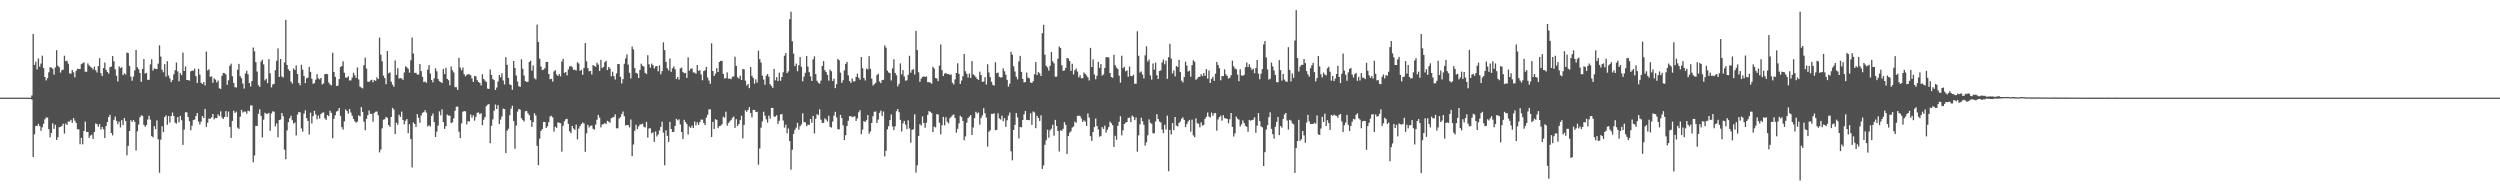 <svg xmlns="http://www.w3.org/2000/svg" width="1920" height="150"><path fill="#4f4f4f" d="M0 75h1v1H0zM1 75h1v1H1zM2 75h1v1H2zM3 75h1v1H3zM4 75h1v1H4zM5 75h1v1H5zM6 75h1v1H6zM7 75h1v1H7zM8 75h1v1H8zM9 75h1v1H9zM10 75h1v1H10zM11 75h1v1H11zM12 75h1v1H12zM13 75h1v1H13zM14 75h1v1H14zM15 75h1v1H15zM16 75h1v1H16zM17 75h1v1H17zM18 75h1v1H18zM19 75h1v1H19zM20 75h1v1H20zM21 75h1v1H21zM22 75h1v1H22zM23 75h1v1H23zM24 73.331h1v3.108H24zM25 26.047h1v94.518H25zM26 49.871h1v53.312H26zM27 47.397h1v49.29H27zM28 53.297h1v43.447H28zM29 44.879h1v50.256H29zM30 51.164h1v45.688H30zM31 48.8h1v51.65H31zM32 42.737h1v54.962H32zM33 52.254h1v42.834H33zM34 59.138h1v32.52H34zM35 61.741h1v28.425H35zM36 60.054h1v30.293H36zM37 55.495h1v43.706H37zM38 51.535h1v53.935H38zM39 51.986h1v50.183H39zM40 52.792h1v41.913H40zM41 57.326h1v41.664H41zM42 51.764h1v44.104H42zM43 38.564h1v68.942H43zM44 50.471h1v54.951H44zM45 51.585h1v46.157H45zM46 55.689h1v41.71H46zM47 53.844h1v42.856H47zM48 53.503h1v41.524H48zM49 42.796h1v59.739H49zM50 47.021h1v47.867H50zM51 46.651h1v49.274H51zM52 48.921h1v44.392H52zM53 56.38h1v36.981H53zM54 56.584h1v35.425H54zM55 53.776h1v40.524H55zM56 55.538h1v35.141H56zM57 59.379h1v33.317H57zM58 54.44h1v39.995H58zM59 52.741h1v46.468H59zM60 53.043h1v46.336H60zM61 52.998h1v57.798H61zM62 49.239h1v56.656H62zM63 48.608h1v62.236H63zM64 47.882h1v52.701H64zM65 55.042h1v38.352H65zM66 55.124h1v46.153H66zM67 48.711h1v52.648H67zM68 50.249h1v55.619H68zM69 51.199h1v52.93H69zM70 52.103h1v51.346H70zM71 53.391h1v53.294H71zM72 51.153h1v50.227H72zM73 53.899h1v40.916H73zM74 55.655h1v39.718H74zM75 50.773h1v46.562H75zM76 44.712h1v50.556H76zM77 56.2h1v43.287H77zM78 58.424h1v39.08H78zM79 52.263h1v47.084H79zM80 48.042h1v57.979H80zM81 53.629h1v43.193H81zM82 55.307h1v38.37H82zM83 56.598h1v33.257H83zM84 51.549h1v36.599H84zM85 51.112h1v51.053H85zM86 43.034h1v60.95H86zM87 47.042h1v45.022H87zM88 53.268h1v36.285H88zM89 58.184h1v34.658H89zM90 62.572h1v32.703H90zM91 50.967h1v42.456H91zM92 52.338h1v45.573H92zM93 51.592h1v40.721H93zM94 57.715h1v38.453H94zM95 56.337h1v34.321H95zM96 57.138h1v35.745H96zM97 40.34h1v78.972H97zM98 40.826h1v71.204H98zM99 50.565h1v50.055H99zM100 58.896h1v33.452H100zM101 62.027h1v31.6H101zM102 58.807h1v33.328H102zM103 54.062h1v39.487H103zM104 38.37h1v77.244H104zM105 51.661h1v49.215H105zM106 53.142h1v42.538H106zM107 56.026h1v34.063H107zM108 62.842h1v25.702H108zM109 52.998h1v36.024H109zM110 45.298h1v50.584H110zM111 56.456h1v40.916H111zM112 55.914h1v40.199H112zM113 61.343h1v30.476H113zM114 61.308h1v27.59H114zM115 49.482h1v42.408H115zM116 45.52h1v59.052H116zM117 54.227h1v51.229H117zM118 52.48h1v44.461H118zM119 52.89h1v46.336H119zM120 53.027h1v39.43H120zM121 48.905h1v58.075H121zM122 34.76h1v97.929H122zM123 43.396h1v63.868H123zM124 53.545h1v43.442H124zM125 55.492h1v45.976H125zM126 49.23h1v40.684H126zM127 58.841h1v29.766H127zM128 46.999h1v48.855H128zM129 57.948h1v31.204H129zM130 60.338h1v33.754H130zM131 63.064h1v26.001H131zM132 61.485h1v24.916H132zM133 57.092h1v31.978H133zM134 53.897h1v40.311H134zM135 48.013h1v46.917H135zM136 54.838h1v35.088H136zM137 62.432h1v31.502H137zM138 56.186h1v32.783H138zM139 57.713h1v34.587H139zM140 40.393h1v70.897H140zM141 54.517h1v44.994H141zM142 51.112h1v35.122H142zM143 61.366h1v24.955H143zM144 61.505h1v28.363H144zM145 61.919h1v31.227H145zM146 54.776h1v45.313H146zM147 54.183h1v42.323H147zM148 54.318h1v37.887H148zM149 52.739h1v39.132H149zM150 58.413h1v30.714H150zM151 63.776h1v23.046H151zM152 52.814h1v40.556H152zM153 57.269h1v38.386H153zM154 63.609h1v29.828H154zM155 64.558h1v24.635H155zM156 62.988h1v27.697H156zM157 65.643h1v17.965H157zM158 39.601h1v57.809H158zM159 54.073h1v40.112H159zM160 53.19h1v37.83H160zM161 58.985h1v32.273H161zM162 58.656h1v31.469H162zM163 63.611h1v23.916H163zM164 60.141h1v31.538H164zM165 61.132h1v29.469H165zM166 63.334h1v27.409H166zM167 61.922h1v25.949H167zM168 67.781h1v21.373H168zM169 68.326h1v17.189H169zM170 58.202h1v32.026H170zM171 56.037h1v35.331H171zM172 56.195h1v33.669H172zM173 57.182h1v28.107H173zM174 65.115h1v24.644H174zM175 61.647h1v24.024H175zM176 50.473h1v47.066H176zM177 48.901h1v57.031H177zM178 58.555h1v34.271H178zM179 63.634h1v21.385H179zM180 66.936h1v19.849H180zM181 67.284h1v18.499H181zM182 53.561h1v44.507H182zM183 49.049h1v49.956H183zM184 58.511h1v31.14H184zM185 60.075h1v24.31H185zM186 64.16h1v22.243H186zM187 67.98h1v17.693H187zM188 56.394h1v29.304H188zM189 54.334h1v32.955H189zM190 57.051h1v27.89H190zM191 63.757h1v21.71H191zM192 66.46h1v14.548H192zM193 62.256h1v18.702H193zM194 36.52h1v88.1H194zM195 39.448h1v79.964H195zM196 47.726h1v48.922H196zM197 54.911h1v41.845H197zM198 65.453h1v21.941H198zM199 66.692h1v17.242H199zM200 47.262h1v41.714H200zM201 45.82h1v59.744H201zM202 49.466h1v42.426H202zM203 61.727h1v24.852H203zM204 60.477h1v26.96H204zM205 63.792h1v23.591H205zM206 45.419h1v41.259H206zM207 56.296h1v44.198H207zM208 67.097h1v20.064H208zM209 64.838h1v20.645H209zM210 64.389h1v21.447H210zM211 53.922h1v43.2H211zM212 46.63h1v48.189H212zM213 37.145h1v68.322H213zM214 59.109h1v33.104H214zM215 45.323h1v46.482H215zM216 58.738h1v28.036H216zM217 59.484h1v29.789H217zM218 47.98h1v66.967H218zM219 15.28h1v107.006H219zM220 49.889h1v50.263H220zM221 53.224h1v40.618H221zM222 54.458h1v36.377H222zM223 62.691h1v26.185H223zM224 64.222h1v28.116H224zM225 52.592h1v42.204H225zM226 53.835h1v40.291H226zM227 50.23h1v53.795H227zM228 56.85h1v31.224H228zM229 63.746h1v22.234H229zM230 65.545h1v20.776H230zM231 49.72h1v48.965H231zM232 53.497h1v47.62H232zM233 58.427h1v28.837H233zM234 63.815h1v20.902H234zM235 60.164h1v30.586H235zM236 59.576h1v33.31H236zM237 51.395h1v51.93H237zM238 55.213h1v31.302H238zM239 60.393h1v34.447H239zM240 64.403h1v24.715H240zM241 63.84h1v21.279H241zM242 61.194h1v26.732H242zM243 56.955h1v34.626H243zM244 60.226h1v28.547H244zM245 60.944h1v30.165H245zM246 59.777h1v27.894H246zM247 64.851h1v21.721H247zM248 64.075h1v22.236H248zM249 56.914h1v34.031H249zM250 56.79h1v35.299H250zM251 56.971h1v31.389H251zM252 63.359h1v25.809H252zM253 64.87h1v20.192H253zM254 65.57h1v21.101H254zM255 40.512h1v65.701H255zM256 55.312h1v35.923H256zM257 59.049h1v29.46H257zM258 66.044h1v19.684H258zM259 65.815h1v19.206H259zM260 60.741h1v22.188H260zM261 51.489h1v37.521H261zM262 50.64h1v47.061H262zM263 47.067h1v52.454H263zM264 55.875h1v37.338H264zM265 59.55h1v24.456H265zM266 59.578h1v25.663H266zM267 58.61h1v28.707H267zM268 61.78h1v21.978H268zM269 61.748h1v24.724H269zM270 59.653h1v29.302H270zM271 55.875h1v35.39H271zM272 57.854h1v35.351H272zM273 59.837h1v34.404H273zM274 51.789h1v41.657H274zM275 61.006h1v27.645H275zM276 66.49h1v22.806H276zM277 67.303h1v14.91H277zM278 67.886h1v18.006H278zM279 50.091h1v43.399H279zM280 44.305h1v55.669H280zM281 52.622h1v38.627H281zM282 62.727h1v25.789H282zM283 62.943h1v21.895H283zM284 61.816h1v25.658H284zM285 61.253h1v26.212H285zM286 63.192h1v30.288H286zM287 61.498h1v25.141H287zM288 62.123h1v23.678H288zM289 59.441h1v26.148H289zM290 60.683h1v27.851H290zM291 28.905h1v88.153H291zM292 42.02h1v72.829H292zM293 47.111h1v51.467H293zM294 58.044h1v33.836H294zM295 59.933h1v31.657H295zM296 64.668h1v25.143H296zM297 39.164h1v51.341H297zM298 56.252h1v39.785H298zM299 55.554h1v41.824H299zM300 62.791h1v27.045H300zM301 65.016h1v17.878H301zM302 66.655h1v17.473H302zM303 46.413h1v56.574H303zM304 57.507h1v36.681H304zM305 52.352h1v43.488H305zM306 60.308h1v27.883H306zM307 59.93h1v29.835H307zM308 60.292h1v25.42H308zM309 61.349h1v30.778H309zM310 55.662h1v39.945H310zM311 50.88h1v41.89H311zM312 51.686h1v39.741H312zM313 52.81h1v49.49H313zM314 55.799h1v39.625H314zM315 46.259h1v60.593H315zM316 28.851h1v99.762H316zM317 41.089h1v52.932H317zM318 55.982h1v39.24H318zM319 55.934h1v41.572H319zM320 57.259h1v30.327H320zM321 57.259h1v33.197H321zM322 49.129h1v45.125H322zM323 54.648h1v33.992H323zM324 58.976h1v27.633H324zM325 63.064h1v23.035H325zM326 62.606h1v21.962H326zM327 63.579h1v22.898H327zM328 53.462h1v43.628H328zM329 49.96h1v46.301H329zM330 56.44h1v40.76H330zM331 61.377h1v27.636H331zM332 63.249h1v23.957H332zM333 60.182h1v33.511H333zM334 52.437h1v52.786H334zM335 54.783h1v46.354H335zM336 60.738h1v35.69H336zM337 62.48h1v23.003H337zM338 63.046h1v25.523H338zM339 63.803h1v20.211H339zM340 52.899h1v40.87H340zM341 56.818h1v42.197H341zM342 52.073h1v44.862H342zM343 60.564h1v27.43H343zM344 61.649h1v27.157H344zM345 65.554h1v23.264H345zM346 51.045h1v43.577H346zM347 53.95h1v40.027H347zM348 55.666h1v35.253H348zM349 66.932h1v18.119H349zM350 66.959h1v15.029H350zM351 69.056h1v12.788H351zM352 44.408h1v56.775H352zM353 51.922h1v54.143H353zM354 53.993h1v40.771H354zM355 51.91h1v33.911H355zM356 56.987h1v28.327H356zM357 58.617h1v26.942H357zM358 57.488h1v38.025H358zM359 56.957h1v36.079H359zM360 57.15h1v36.207H360zM361 57.749h1v30.206H361zM362 60.265h1v30.124H362zM363 62.904h1v25.624H363zM364 58.317h1v34.337H364zM365 58.626h1v31.057H365zM366 61.608h1v25.033H366zM367 62.991h1v23.333H367zM368 63.652h1v24.102H368zM369 65.563h1v21.387H369zM370 57.042h1v39.091H370zM371 60.661h1v31.282H371zM372 61.83h1v28.125H372zM373 63.029h1v18.496H373zM374 68.047h1v12.378H374zM375 68.307h1v11.49H375zM376 53.339h1v56.631H376zM377 57.564h1v39.052H377zM378 60.784h1v30.948H378zM379 61.535h1v23.55H379zM380 69.077h1v11.181H380zM381 67.207h1v16.546H381zM382 62.576h1v18.224H382zM383 57.616h1v37.704H383zM384 59.388h1v32.513H384zM385 56.243h1v33.209H385zM386 61.791h1v21.602H386zM387 64.879h1v18.881H387zM388 43.934h1v73.623H388zM389 49.763h1v50.623H389zM390 59.784h1v39.075H390zM391 64.877h1v23.66H391zM392 65.327h1v18.123H392zM393 68.969h1v12.25H393zM394 46.868h1v45.994H394zM395 52.155h1v62.067H395zM396 57.944h1v38.439H396zM397 62.622h1v23.074H397zM398 66.245h1v17.404H398zM399 66.669h1v17.569H399zM400 45.527h1v45.234H400zM401 52.821h1v39.375H401zM402 57.953h1v35.342H402zM403 62.272h1v23.163H403zM404 62.906h1v22.362H404zM405 62.794h1v24.232H405zM406 47.557h1v40.892H406zM407 46.614h1v45.715H407zM408 54.268h1v43.156H408zM409 50.288h1v43.433H409zM410 60.12h1v26.862H410zM411 60.965h1v27.771H411zM412 18.906h1v93.108H412zM413 32.211h1v94.667H413zM414 45.124h1v61.389H414zM415 51.16h1v49.329H415zM416 53.879h1v45.225H416zM417 53.435h1v40.211H417zM418 52.35h1v41.373H418zM419 47.502h1v50.79H419zM420 47.562h1v49.423H420zM421 56.818h1v36.981H421zM422 60.841h1v28.622H422zM423 60.526h1v28.396H423zM424 62.62h1v27.581H424zM425 54.833h1v46.267H425zM426 53.851h1v43.495H426zM427 57.22h1v40.996H427zM428 58.385h1v35.583H428zM429 56.907h1v37.423H429zM430 58.619h1v36.006H430zM431 47.232h1v69.231H431zM432 45.218h1v51.403H432zM433 55.982h1v37.185H433zM434 55.284h1v36.301H434zM435 57.889h1v33.328H435zM436 53.336h1v41.847H436zM437 51.052h1v49.854H437zM438 50.587h1v51.648H438zM439 51.643h1v45.056H439zM440 53.668h1v45.031H440zM441 53.524h1v46.196H441zM442 54.153h1v41.545H442zM443 47.779h1v59.348H443zM444 48.788h1v50.037H444zM445 54.35h1v42.451H445zM446 53.545h1v41.746H446zM447 57.44h1v36.555H447zM448 52.18h1v42.639H448zM449 33.085h1v83.518H449zM450 47.168h1v55.292H450zM451 52.318h1v43.591H451zM452 54.733h1v43.14H452zM453 54.433h1v42.181H453zM454 57.202h1v39.222H454zM455 49.983h1v48.956H455zM456 50.697h1v48.881H456zM457 51.322h1v44.34H457zM458 48.111h1v43.838H458zM459 49.638h1v38.578H459zM460 54.494h1v35.843H460zM461 46.001h1v51.826H461zM462 52.277h1v43.328H462zM463 51.411h1v43.962H463zM464 47.715h1v46.752H464zM465 46.786h1v48.542H465zM466 53.819h1v38.933H466zM467 51.464h1v42.012H467zM468 52.615h1v41.593H468zM469 58.603h1v32.186H469zM470 55.147h1v35.038H470zM471 58.484h1v31.309H471zM472 61.1h1v26.718H472zM473 56.353h1v42.184H473zM474 49.152h1v49.419H474zM475 49.23h1v41.881H475zM476 58.981h1v30.938H476zM477 64.085h1v23.536H477zM478 60.754h1v24.914H478zM479 48.958h1v40.352H479zM480 44.849h1v51.584H480zM481 41.753h1v54.191H481zM482 49.654h1v46.457H482zM483 55.932h1v41.943H483zM484 60.203h1v31.591H484zM485 35.765h1v84.209H485zM486 37.946h1v73.028H486zM487 52.304h1v48.119H487zM488 55.92h1v39.865H488zM489 56.58h1v42.522H489zM490 59.917h1v37.219H490zM491 53.668h1v41.95H491zM492 48.882h1v46.61H492zM493 50.468h1v44.514H493zM494 51.121h1v46.203H494zM495 55.943h1v41.98H495zM496 56.893h1v36.686H496zM497 42.4h1v63.284H497zM498 49.374h1v49.254H498zM499 51.986h1v46.564H499zM500 48.869h1v53.507H500zM501 50.027h1v51.637H501zM502 52.579h1v56.365H502zM503 50.977h1v49.97H503zM504 50.677h1v54.111H504zM505 54.767h1v48.528H505zM506 50.141h1v50.062H506zM507 57.06h1v40.421H507zM508 54.584h1v38.837H508zM509 32.51h1v69.373H509zM510 38.445h1v88.538H510zM511 47.555h1v52.547H511zM512 52.451h1v51.888H512zM513 54.14h1v54.869H513zM514 44.948h1v48.654H514zM515 55.154h1v43.928H515zM516 52.446h1v48.968H516zM517 50.924h1v50.309H517zM518 53.22h1v43.474H518zM519 60.679h1v30.575H519zM520 59.068h1v33.381H520zM521 61.137h1v30.524H521zM522 52.554h1v43.074H522zM523 51.926h1v49.451H523zM524 55.314h1v51.541H524zM525 56.266h1v35.752H525zM526 55.955h1v37.771H526zM527 59.807h1v35.473H527zM528 44.014h1v59.316H528zM529 54.25h1v42.937H529zM530 52.842h1v45.413H530zM531 52.457h1v44.042H531zM532 55.625h1v42.683H532zM533 55.705h1v37.709H533zM534 56.68h1v39.579H534zM535 49.933h1v43.985H535zM536 54.355h1v41.591H536zM537 53.89h1v39.977H537zM538 57.179h1v34.674H538zM539 61.658h1v30.256H539zM540 54.655h1v39.746H540zM541 53.952h1v42.138H541zM542 51.37h1v38.952H542zM543 59.603h1v28.569H543zM544 61.903h1v22.113H544zM545 64.352h1v19.59H545zM546 33.27h1v72.014H546zM547 54.531h1v39.139H547zM548 58.351h1v40.719H548zM549 56.573h1v34.974H549zM550 52.343h1v39.755H550zM551 55.28h1v42.998H551zM552 47.58h1v49.27H552zM553 46.731h1v49.824H553zM554 46.745h1v48.684H554zM555 56.799h1v32.829H555zM556 60.322h1v30.05H556zM557 59.985h1v25.752H557zM558 55.609h1v40.927H558zM559 60.482h1v33.967H559zM560 60.326h1v32.886H560zM561 60.846h1v31.341H561zM562 58.903h1v31.584H562zM563 58.802h1v30.728H563zM564 43.561h1v54.635H564zM565 50.652h1v40.886H565zM566 59.319h1v37.409H566zM567 60.39h1v34.827H567zM568 58.15h1v34.127H568zM569 61.459h1v27.425H569zM570 53.007h1v53.271H570zM571 53.286h1v42.673H571zM572 61.908h1v22.799H572zM573 65.728h1v20.151H573zM574 64.517h1v19.936H574zM575 67.678h1v14.589H575zM576 51.494h1v35.296H576zM577 58.25h1v31.941H577zM578 59.789h1v24.621H578zM579 64.217h1v20.206H579zM580 60.91h1v25.145H580zM581 63.46h1v22.367H581zM582 38.882h1v87.583H582zM583 45.426h1v68.576H583zM584 48.045h1v49.993H584zM585 58.04h1v35.187H585zM586 61.063h1v24.738H586zM587 65.071h1v23.834H587zM588 58.099h1v33.527H588zM589 56.852h1v37.256H589zM590 58.882h1v29.959H590zM591 64.62h1v26.526H591zM592 66.026h1v16.841H592zM593 67.465h1v15.404H593zM594 52.867h1v36.642H594zM595 61.684h1v27.874H595zM596 59.253h1v29.258H596zM597 62.238h1v32.932H597zM598 55.749h1v37.022H598zM599 62h1v25.878H599zM600 59.175h1v28.485H600zM601 55.488h1v37.089H601zM602 42.787h1v55.262H602zM603 40.732h1v55.015H603zM604 56.142h1v46.196H604zM605 54.815h1v43.836H605zM606 14.749h1v93.602H606zM607 8.981h1v121.314H607zM608 31.746h1v83.252H608zM609 41.153h1v61.655H609zM610 50.789h1v48.883H610zM611 48.864h1v49.199H611zM612 54.659h1v39.7H612zM613 50.095h1v49.446H613zM614 43.813h1v53.097H614zM615 51.29h1v44.282H615zM616 62.473h1v24.562H616zM617 58.841h1v34.907H617zM618 55.898h1v38.233H618zM619 42.966h1v53.895H619zM620 51.132h1v44.603H620zM621 55.442h1v40.451H621zM622 58.658h1v32.692H622zM623 62.16h1v32.163H623zM624 45.614h1v43.401H624zM625 43.256h1v59.24H625zM626 56.946h1v34.276H626zM627 62.07h1v25.637H627zM628 63.54h1v24.926H628zM629 64.268h1v19.771H629zM630 61.924h1v29.982H630zM631 50.668h1v43.717H631zM632 46.909h1v47.466H632zM633 53.957h1v36.951H633zM634 55.35h1v36.461H634zM635 57.557h1v35.786H635zM636 61.977h1v26.96H636zM637 53.451h1v43.935H637zM638 54.753h1v43.25H638zM639 62.137h1v31.225H639zM640 60.429h1v28.421H640zM641 67.676h1v18.18H641zM642 64.655h1v25.557H642zM643 45.312h1v53.884H643zM644 46.321h1v53.067H644zM645 55.767h1v32.426H645zM646 63.65h1v27.006H646zM647 61.622h1v34.695H647zM648 54.023h1v53.5H648zM649 49.063h1v54.761H649zM650 47.552h1v49.176H650zM651 57.87h1v34.898H651zM652 62.18h1v27.137H652zM653 63.645h1v25.567H653zM654 60.313h1v29.654H654zM655 62.553h1v27.105H655zM656 62.414h1v26.883H656zM657 59.068h1v33.784H657zM658 56.513h1v34.472H658zM659 59.711h1v26.535H659zM660 61.24h1v23.374H660zM661 43.792h1v59.249H661zM662 52.359h1v47.105H662zM663 59.903h1v33.092H663zM664 61.791h1v31.833H664zM665 52.613h1v39.769H665zM666 53.35h1v35.065H666zM667 43.085h1v59.549H667zM668 52.842h1v48.098H668zM669 60.381h1v34.008H669zM670 65.657h1v23.639H670zM671 64.652h1v21.195H671zM672 63.67h1v21.957H672zM673 57.667h1v36.803H673zM674 56.596h1v35.26H674zM675 62.583h1v24.097H675zM676 63.849h1v21.108H676zM677 61.505h1v27.556H677zM678 61.219h1v24.383H678zM679 34.868h1v85.313H679zM680 36.619h1v79.126H680zM681 54.222h1v45.173H681zM682 55.669h1v41.273H682zM683 56.161h1v36.063H683zM684 61.782h1v26.054H684zM685 52.544h1v44.598H685zM686 45.456h1v54.479H686zM687 56.028h1v41.019H687zM688 57.827h1v27.59H688zM689 66.36h1v17.34H689zM690 64.339h1v21.888H690zM691 48.669h1v43.41H691zM692 57.131h1v43.843H692zM693 53.815h1v40.913H693zM694 58.731h1v34.152H694zM695 61.967h1v33.806H695zM696 61.693h1v37.503H696zM697 57.433h1v34.919H697zM698 42.844h1v55.843H698zM699 55.804h1v53.811H699zM700 53.778h1v46.015H700zM701 53.105h1v46.136H701zM702 57.216h1v30.524H702zM703 23.717h1v108.858H703zM704 38.514h1v88.444H704zM705 55.481h1v48.929H705zM706 62.805h1v32.605H706zM707 60.381h1v36.017H707zM708 59.054h1v30.355H708zM709 58.685h1v35.807H709zM710 59.086h1v38.991H710zM711 58.653h1v35.624H711zM712 63.146h1v24.999H712zM713 63.144h1v22.163H713zM714 63.435h1v22.504H714zM715 64.291h1v22.518H715zM716 51.258h1v50.229H716zM717 52.62h1v44.596H717zM718 59.937h1v37.897H718zM719 60.262h1v27.4H719zM720 62.292h1v25.679H720zM721 50.414h1v43.829H721zM722 34.124h1v69.105H722zM723 53.913h1v42.25H723zM724 58.399h1v31.392H724zM725 56.52h1v39.787H725zM726 55.994h1v34.095H726zM727 56.93h1v36.571H727zM728 56.76h1v38.002H728zM729 57.461h1v33.438H729zM730 57.266h1v32.392H730zM731 63.57h1v25.015H731zM732 64.865h1v23.056H732zM733 60.995h1v29.563H733zM734 56.051h1v45.812H734zM735 48.571h1v50.334H735zM736 56.692h1v38.077H736zM737 64.469h1v24.429H737zM738 61.864h1v28.055H738zM739 58.5h1v34.374H739zM740 41.373h1v66.329H740zM741 54.739h1v50.032H741zM742 56.671h1v37.53H742zM743 59.518h1v31.176H743zM744 56.44h1v33.122H744zM745 59.887h1v28.46H745zM746 46.875h1v56.848H746zM747 57.131h1v40.76H747zM748 57.953h1v32.788H748zM749 59.239h1v26.61H749zM750 60.69h1v26.459H750zM751 61.372h1v25.065H751zM752 55.032h1v40.721H752zM753 57.589h1v32.953H753zM754 62.91h1v25.791H754zM755 62.551h1v20.561H755zM756 59.274h1v27.713H756zM757 64.865h1v25.383H757zM758 49.381h1v63.23H758zM759 55.65h1v45.535H759zM760 59.232h1v40.822H760zM761 62.789h1v24.662H761zM762 65.192h1v22.289H762zM763 65.726h1v21.291H763zM764 47.802h1v52.193H764zM765 56.241h1v43.509H765zM766 55.701h1v31.355H766zM767 59.029h1v31.877H767zM768 59.555h1v32.266H768zM769 59.322h1v29.517H769zM770 52.464h1v40.659H770zM771 54.721h1v36.056H771zM772 57.378h1v40.007H772zM773 61.347h1v31.09H773zM774 66.495h1v22.342H774zM775 64.27h1v22.149H775zM776 39.86h1v76.292H776zM777 42.03h1v81.09H777zM778 50.933h1v48.885H778zM779 54.913h1v41.005H779zM780 58.976h1v27.846H780zM781 60.954h1v29.197H781zM782 47.227h1v59.133H782zM783 42.918h1v54.678H783zM784 55.218h1v42.598H784zM785 60.633h1v31.534H785zM786 63.306h1v24.553H786zM787 62.991h1v22.209H787zM788 55.781h1v36.331H788zM789 59.594h1v32.497H789zM790 60.18h1v32.14H790zM791 63.368h1v23.596H791zM792 63.757h1v32.152H792zM793 62.302h1v23.284H793zM794 57.083h1v29.267H794zM795 47.655h1v50.815H795zM796 57.637h1v31.339H796zM797 55.396h1v35.219H797zM798 56.316h1v36.656H798zM799 58.365h1v30.195H799zM800 25.484h1v104.253H800zM801 19.121h1v107.924H801zM802 42.014h1v69.171H802zM803 50.601h1v57.102H803zM804 51.828h1v47.83H804zM805 54.256h1v51.538H805zM806 50.53h1v49.54H806zM807 39.89h1v58.99H807zM808 47.056h1v48.805H808zM809 48.644h1v55.608H809zM810 58.896h1v33.17H810zM811 58.811h1v37.94H811zM812 45.124h1v55.5H812zM813 35.699h1v80.659H813zM814 36.923h1v63.149H814zM815 50.116h1v50.316H815zM816 54.408h1v44.516H816zM817 54.05h1v39.824H817zM818 52.11h1v43.774H818zM819 44.55h1v73.66H819zM820 44.879h1v59.595H820zM821 46.838h1v55.008H821zM822 54.426h1v46.45H822zM823 48.94h1v49.066H823zM824 57.156h1v39.954H824zM825 53.89h1v39.49H825zM826 52.522h1v41.776H826zM827 54.939h1v34.083H827zM828 59.445h1v29.313H828zM829 57.77h1v31.353H829zM830 60.038h1v30.884H830zM831 60.127h1v33.511H831zM832 55.632h1v36.764H832zM833 56.772h1v36.578H833zM834 57.944h1v38.808H834zM835 59.411h1v27.679H835zM836 61.796h1v28.464H836zM837 36.756h1v67.867H837zM838 51.437h1v56.75H838zM839 45.618h1v55.763H839zM840 57.253h1v40.355H840zM841 60.899h1v30.121H841zM842 58.212h1v38.59H842zM843 47.445h1v51.987H843zM844 52.126h1v52.909H844zM845 49.219h1v55.106H845zM846 58.019h1v39.597H846zM847 57.204h1v41.767H847zM848 52.263h1v44.246H848zM849 43.861h1v58.009H849zM850 43.977h1v55.695H850zM851 44.067h1v53.614H851zM852 56.065h1v37.324H852zM853 59.207h1v35.427H853zM854 59.699h1v36.45H854zM855 42.023h1v70.845H855zM856 50.059h1v54.173H856zM857 51.888h1v55.454H857zM858 52.94h1v43.685H858zM859 58.134h1v35.388H859zM860 63.496h1v25.782H860zM861 42.815h1v61.19H861zM862 52.368h1v47.791H862zM863 51.308h1v43.939H863zM864 54.735h1v39.458H864zM865 54.064h1v39.62H865zM866 58.907h1v31.689H866zM867 51.121h1v39.265H867zM868 58.392h1v35.411H868zM869 58.445h1v30.295H869zM870 57.358h1v32.344H870zM871 64.318h1v27.965H871zM872 64.302h1v25.894H872zM873 24.005h1v92.481H873zM874 42.828h1v61.165H874zM875 55.719h1v39.771H875zM876 54.833h1v35.605H876zM877 57.266h1v35.743H877zM878 60.198h1v35.576H878zM879 42.499h1v69.361H879zM880 35.511h1v73.809H880zM881 47.273h1v56.677H881zM882 45.799h1v45.896H882zM883 57.93h1v36.308H883zM884 61.196h1v33.907H884zM885 48.727h1v53.607H885zM886 53.432h1v48.959H886zM887 48.054h1v45.269H887zM888 57.804h1v29.883H888zM889 60.679h1v30.662H889zM890 54.508h1v38.901H890zM891 54.023h1v40.023H891zM892 47.994h1v51.492H892zM893 45.662h1v56.654H893zM894 49.342h1v46.443H894zM895 46.591h1v52.879H895zM896 60.585h1v28.222H896zM897 43.922h1v87.558H897zM898 33.625h1v66.132H898zM899 44.966h1v58.297H899zM900 56.406h1v38.071H900zM901 54.071h1v45.928H901zM902 58.688h1v31.158H902zM903 50.624h1v45.912H903zM904 51.508h1v45.569H904zM905 45.95h1v48.475H905zM906 55.337h1v37.965H906zM907 61.924h1v29.272H907zM908 63.297h1v26.89H908zM909 59.177h1v32.934H909zM910 47.337h1v50.307H910zM911 50.365h1v44.926H911zM912 54.943h1v38.409H912zM913 54.25h1v37.853H913zM914 58.91h1v42.229H914zM915 50.077h1v41.758H915zM916 46.266h1v57.707H916zM917 47.431h1v57.935H917zM918 61.263h1v29.689H918zM919 60.297h1v34.367H919zM920 59.141h1v35.878H920zM921 58.9h1v38.885H921zM922 56.98h1v37.025H922zM923 58.521h1v37.917H923zM924 56.133h1v39.819H924zM925 58.312h1v32.973H925zM926 53.059h1v36.665H926zM927 60.377h1v26.068H927zM928 54.174h1v35.34H928zM929 63.728h1v26.542H929zM930 60.583h1v25.882H930zM931 58.992h1v29.947H931zM932 62.089h1v24.987H932zM933 56.598h1v30.117H933zM934 47.498h1v52.9H934zM935 49.846h1v41.902H935zM936 52.37h1v37.635H936zM937 61.674h1v27.141H937zM938 58.326h1v34.331H938zM939 58.543h1v29.945H939zM940 53.265h1v37.411H940zM941 56.998h1v34.06H941zM942 58.372h1v32.902H942zM943 60.29h1v34.427H943zM944 59.72h1v31.884H944zM945 57.729h1v29.043H945zM946 46.603h1v50.854H946zM947 50.942h1v53.905H947zM948 52.686h1v49.783H948zM949 53.222h1v36.367H949zM950 57.282h1v33.918H950zM951 62.377h1v29.519H951zM952 53.192h1v43.967H952zM953 57.873h1v37.67H953zM954 58.228h1v34.239H954zM955 57.445h1v37.031H955zM956 51.62h1v45.033H956zM957 47.953h1v49.439H957zM958 51.489h1v49.716H958zM959 49.342h1v42.785H959zM960 51.876h1v40.851H960zM961 53.723h1v38.482H961zM962 52.686h1v39.146H962zM963 56.22h1v33.864H963zM964 52.332h1v49.595H964zM965 46.065h1v50.462H965zM966 56.6h1v30.236H966zM967 60.878h1v32.055H967zM968 56.591h1v40.446H968zM969 53.075h1v44.768H969zM970 34.131h1v93.369H970zM971 31.561h1v85.31H971zM972 44.115h1v55.39H972zM973 53.313h1v42.802H973zM974 61.143h1v28.796H974zM975 60.445h1v25.816H975zM976 48.019h1v50.932H976zM977 51.009h1v52.065H977zM978 54.119h1v52.362H978zM979 57.619h1v39.785H979zM980 63.098h1v30.54H980zM981 63.158h1v26.631H981zM982 46.198h1v57.576H982zM983 53.847h1v42.927H983zM984 61.901h1v36.114H984zM985 56.786h1v34.523H985zM986 61.153h1v26.832H986zM987 62.563h1v24.221H987zM988 62.819h1v29.68H988zM989 36.234h1v63.229H989zM990 53.673h1v38.352H990zM991 62.551h1v30H991zM992 56.371h1v38.386H992zM993 59.809h1v35.622H993zM994 31.151h1v101.605H994zM995 7.784h1v105.809H995zM996 44.579h1v63.751H996zM997 55.014h1v37.063H997zM998 51.157h1v57.034H998zM999 49.793h1v57.18H999zM1000 49.798h1v50.797H1000zM1001 45.341h1v58.629H1001zM1002 48.452h1v61.195H1002zM1003 54.556h1v39.556H1003zM1004 57.122h1v31.076H1004zM1005 58.818h1v34.413H1005zM1006 52.4h1v42.843H1006zM1007 50.219h1v45.001H1007zM1008 48.354h1v46.807H1008zM1009 55.405h1v38.842H1009zM1010 62.537h1v32.511H1010zM1011 59.937h1v28.748H1011zM1012 43.018h1v60.208H1012zM1013 50.922h1v52.751H1013zM1014 57.072h1v41.698H1014zM1015 59.484h1v30.243H1015zM1016 55.767h1v37.86H1016zM1017 57.22h1v30.059H1017zM1018 57.909h1v38.846H1018zM1019 52.425h1v39.872H1019zM1020 51.256h1v43.248H1020zM1021 55.094h1v44.692H1021zM1022 61.903h1v26.404H1022zM1023 58.347h1v30.611H1023zM1024 62.288h1v25.747H1024zM1025 60.39h1v28.322H1025zM1026 56.804h1v32.238H1026zM1027 50.521h1v39.933H1027zM1028 59.145h1v29.103H1028zM1029 63.778h1v23.715H1029zM1030 56.609h1v36.645H1030zM1031 41.162h1v60.284H1031zM1032 54.213h1v41.957H1032zM1033 57.374h1v36.798H1033zM1034 62.006h1v26.283H1034zM1035 55.621h1v40.268H1035zM1036 52.95h1v47.716H1036zM1037 52.155h1v44.564H1037zM1038 57.296h1v36.221H1038zM1039 59.589h1v31.685H1039zM1040 56.944h1v34.862H1040zM1041 55.964h1v32.236H1041zM1042 62.082h1v24.955H1042zM1043 59.024h1v31.82H1043zM1044 61.81h1v30.071H1044zM1045 56.131h1v42.38H1045zM1046 59.583h1v33.594H1046zM1047 59.818h1v32.994H1047zM1048 60.775h1v32.218H1048zM1049 48.228h1v66.844H1049zM1050 54.3h1v42.586H1050zM1051 57.809h1v36.471H1051zM1052 59.807h1v31.263H1052zM1053 58.408h1v29.51H1053zM1054 60.333h1v27.306H1054zM1055 46.717h1v54.655H1055zM1056 56.621h1v31.3H1056zM1057 61.7h1v27.869H1057zM1058 61.549h1v27.569H1058zM1059 64.334h1v23.136H1059zM1060 64.664h1v19.286H1060zM1061 58.955h1v37.837H1061zM1062 57.214h1v37.439H1062zM1063 60.285h1v30.11H1063zM1064 57.685h1v33.795H1064zM1065 58.189h1v37.02H1065zM1066 55.076h1v39.096H1066zM1067 36.182h1v87.709H1067zM1068 31.425h1v81.579H1068zM1069 40.963h1v69.197H1069zM1070 44.039h1v51.133H1070zM1071 49.94h1v48.437H1071zM1072 49.905h1v46.008H1072zM1073 45.63h1v59.096H1073zM1074 43.657h1v51.147H1074zM1075 57.568h1v37.867H1075zM1076 62.533h1v33.214H1076zM1077 59.184h1v35.976H1077zM1078 58.779h1v31.685H1078zM1079 46.898h1v54.433H1079zM1080 56.532h1v39.258H1080zM1081 49.983h1v48.62H1081zM1082 59.157h1v37.041H1082zM1083 60.297h1v35.791H1083zM1084 60.036h1v32.172H1084zM1085 55.515h1v42.966H1085zM1086 46.447h1v64.489H1086zM1087 44.687h1v54.52H1087zM1088 57.049h1v35.857H1088zM1089 54.973h1v36.452H1089zM1090 59.702h1v34.795H1090zM1091 26.111h1v106.855H1091zM1092 37.072h1v70.602H1092zM1093 42.206h1v59.975H1093zM1094 55.673h1v35.138H1094zM1095 53.087h1v51.985H1095zM1096 57.426h1v33.42H1096zM1097 50.777h1v44.408H1097zM1098 48.58h1v49.263H1098zM1099 56.005h1v33.582H1099zM1100 59.486h1v31.447H1100zM1101 64.075h1v26.686H1101zM1102 63.954h1v24.287H1102zM1103 62.061h1v38.242H1103zM1104 46.621h1v51.291H1104zM1105 57.671h1v31.49H1105zM1106 54.208h1v39.538H1106zM1107 61.022h1v31.536H1107zM1108 55.6h1v32.763H1108zM1109 50.613h1v55.83H1109zM1110 45.98h1v48.423H1110zM1111 54.68h1v39.35H1111zM1112 56.268h1v38.169H1112zM1113 62.32h1v25.223H1113zM1114 63.281h1v21.122H1114zM1115 62.56h1v31.966H1115zM1116 50.807h1v51.128H1116zM1117 52.936h1v50.366H1117zM1118 57.182h1v37.439H1118zM1119 56.696h1v33.861H1119zM1120 60.997h1v21.95H1120zM1121 59.468h1v38.89H1121zM1122 55.014h1v45.155H1122zM1123 60.624h1v30.964H1123zM1124 55.231h1v38.817H1124zM1125 59.608h1v31.073H1125zM1126 62.995h1v24.811H1126zM1127 67.845h1v27.194H1127zM1128 38.31h1v58.784H1128zM1129 59.885h1v36.935H1129zM1130 57.266h1v33.161H1130zM1131 56.76h1v30.629H1131zM1132 58.225h1v29.732H1132zM1133 56.156h1v36.757H1133zM1134 50.496h1v49.32H1134zM1135 48.086h1v45.887H1135zM1136 57.866h1v33.202H1136zM1137 63.801h1v23.017H1137zM1138 59.484h1v26.395H1138zM1139 58.413h1v36.322H1139zM1140 54.492h1v42.438H1140zM1141 47.305h1v49.35H1141zM1142 51.1h1v40.501H1142zM1143 55.128h1v37.434H1143zM1144 48.85h1v41.973H1144zM1145 55.98h1v33.271H1145zM1146 47.092h1v44.788H1146zM1147 52.817h1v44.9H1147zM1148 48.688h1v46.59H1148zM1149 54.648h1v33.717H1149zM1150 60.509h1v28.231H1150zM1151 61.624h1v27.647H1151zM1152 50.878h1v58.471H1152zM1153 51.167h1v44.96H1153zM1154 56.978h1v35.093H1154zM1155 64.552h1v21.321H1155zM1156 64.025h1v23.037H1156zM1157 64.222h1v22.715H1157zM1158 53.448h1v37.608H1158zM1159 59.122h1v33.63H1159zM1160 56.257h1v40.124H1160zM1161 60.928h1v38.718H1161zM1162 64.108h1v23.035H1162zM1163 63.94h1v20.819H1163zM1164 34.151h1v74.186H1164zM1165 39.537h1v57.475H1165zM1166 59.937h1v33.406H1166zM1167 61.887h1v21.22H1167zM1168 63.407h1v23.619H1168zM1169 61.638h1v28.407H1169zM1170 45.161h1v53.706H1170zM1171 55.051h1v41.637H1171zM1172 53.863h1v40.659H1172zM1173 61.99h1v23.603H1173zM1174 65.014h1v17.901H1174zM1175 62.693h1v24.77H1175zM1176 46.923h1v46.887H1176zM1177 59.191h1v33.632H1177zM1178 56.813h1v34.28H1178zM1179 59.125h1v32.9H1179zM1180 59.672h1v28.244H1180zM1181 62.917h1v22.415H1181zM1182 43.712h1v48.448H1182zM1183 52.251h1v45.042H1183zM1184 41.588h1v67.457H1184zM1185 53.751h1v52.717H1185zM1186 54.03h1v41.433H1186zM1187 54.863h1v41.421H1187zM1188 18.418h1v108.929H1188zM1189 23.451h1v113.8H1189zM1190 31.384h1v79.826H1190zM1191 52.185h1v51.589H1191zM1192 43.76h1v66.235H1192zM1193 52.856h1v51.73H1193zM1194 42.815h1v59.755H1194zM1195 50.32h1v52.154H1195zM1196 47.74h1v61.074H1196zM1197 54.044h1v42.634H1197zM1198 57.767h1v35.892H1198zM1199 58.557h1v33.699H1199zM1200 54.714h1v48.556H1200zM1201 39.338h1v62.598H1201zM1202 51.329h1v52.893H1202zM1203 41.92h1v56.992H1203zM1204 52.803h1v46.127H1204zM1205 53.508h1v53.049H1205zM1206 44.545h1v76.798H1206zM1207 41.638h1v79.03H1207zM1208 38.663h1v58.546H1208zM1209 45.232h1v54.525H1209zM1210 48.022h1v50.499H1210zM1211 45.19h1v49.826H1211zM1212 44.202h1v54.394H1212zM1213 51.878h1v45.262H1213zM1214 56.998h1v42.181H1214zM1215 57.019h1v40.529H1215zM1216 50.912h1v42.911H1216zM1217 51.416h1v42.543H1217zM1218 54.545h1v36.622H1218zM1219 50.62h1v46.484H1219zM1220 48.759h1v42.872H1220zM1221 50.169h1v38.965H1221zM1222 60.345h1v28.867H1222zM1223 62.924h1v28.331H1223zM1224 57.04h1v48.455H1224zM1225 38.633h1v69.13H1225zM1226 46.923h1v57.647H1226zM1227 44.609h1v63.63H1227zM1228 49.88h1v58.1H1228zM1229 51.86h1v51.932H1229zM1230 49.262h1v55.219H1230zM1231 48.706h1v58.016H1231zM1232 51.691h1v49.664H1232zM1233 45.097h1v55.276H1233zM1234 55.804h1v41.472H1234zM1235 50.221h1v46.699H1235zM1236 49.143h1v50.38H1236zM1237 47.752h1v53.122H1237zM1238 55.632h1v47.771H1238zM1239 54.03h1v42.955H1239zM1240 56.053h1v36.258H1240zM1241 48.203h1v49.48H1241zM1242 46.706h1v53.017H1242zM1243 51.352h1v55.143H1243zM1244 49.862h1v50.787H1244zM1245 56.323h1v41.028H1245zM1246 59.047h1v40.863H1246zM1247 56.348h1v38.604H1247zM1248 52.366h1v50.824H1248zM1249 44.705h1v60.428H1249zM1250 44.501h1v63.14H1250zM1251 46.935h1v59.007H1251zM1252 55.245h1v44.781H1252zM1253 54.078h1v37.727H1253zM1254 52.975h1v42.147H1254zM1255 57.9h1v37.649H1255zM1256 50.1h1v47.269H1256zM1257 54.648h1v38.414H1257zM1258 64.709h1v23.665H1258zM1259 61.356h1v29.739H1259zM1260 57.529h1v34.152H1260zM1261 32.009h1v86.052H1261zM1262 44h1v65.255H1262zM1263 56.57h1v40.508H1263zM1264 54.737h1v41.284H1264zM1265 58.273h1v42.754H1265zM1266 59.605h1v32.36H1266zM1267 47.761h1v53.951H1267zM1268 55.6h1v37.752H1268zM1269 53.345h1v33.749H1269zM1270 60.217h1v27.299H1270zM1271 56.142h1v31.54H1271zM1272 61.993h1v27.54H1272zM1273 57.777h1v35.894H1273zM1274 54.884h1v42.957H1274zM1275 57.626h1v33.291H1275zM1276 55.886h1v32.099H1276zM1277 64.027h1v21.36H1277zM1278 64.293h1v25.438H1278zM1279 55.529h1v49.192H1279zM1280 52.197h1v59.462H1280zM1281 48.786h1v61.101H1281zM1282 50.105h1v49.973H1282zM1283 50.983h1v48.672H1283zM1284 55.815h1v37.567H1284zM1285 32.442h1v99.222H1285zM1286 50.034h1v53.559H1286zM1287 45.062h1v62.062H1287zM1288 48.624h1v48.1H1288zM1289 50.663h1v47.771H1289zM1290 53.286h1v40.032H1290zM1291 50.425h1v53.195H1291zM1292 46.935h1v51H1292zM1293 52.105h1v53.328H1293zM1294 54.385h1v44.166H1294zM1295 52.837h1v40.124H1295zM1296 59.29h1v36.546H1296zM1297 57.349h1v39.833H1297zM1298 49.301h1v46.322H1298zM1299 55.849h1v46.645H1299zM1300 57.87h1v33.436H1300zM1301 58.694h1v32.678H1301zM1302 58.919h1v36.375H1302zM1303 47.765h1v64.94H1303zM1304 56.532h1v46.324H1304zM1305 48.273h1v47.04H1305zM1306 49.2h1v48.608H1306zM1307 57.042h1v36.109H1307zM1308 62.743h1v30.577H1308zM1309 59.248h1v37.652H1309zM1310 50.56h1v42.465H1310zM1311 54.009h1v38.732H1311zM1312 58.324h1v30.785H1312zM1313 55.804h1v36.322H1313zM1314 58.232h1v33.747H1314zM1315 58.063h1v29.48H1315zM1316 58.546h1v39.941H1316zM1317 57.408h1v37.956H1317zM1318 56.955h1v37.791H1318zM1319 59.106h1v32.925H1319zM1320 56.252h1v39.625H1320zM1321 30.02h1v68.8H1321zM1322 44.499h1v62.522H1322zM1323 56.516h1v36.173H1323zM1324 52.535h1v40.474H1324zM1325 50.729h1v46.306H1325zM1326 57.621h1v33.156H1326zM1327 57.758h1v34.578H1327zM1328 50.175h1v48.865H1328zM1329 50.402h1v50.558H1329zM1330 43.362h1v64.395H1330zM1331 59.985h1v35.47H1331zM1332 53.947h1v45.599H1332zM1333 52.073h1v41.746H1333zM1334 49.459h1v53.097H1334zM1335 57.202h1v32.769H1335zM1336 54.568h1v38.032H1336zM1337 60.699h1v28.858H1337zM1338 57.937h1v32.424H1338zM1339 60.12h1v33.797H1339zM1340 42.67h1v54.893H1340zM1341 59.019h1v33.937H1341zM1342 59.505h1v32.09H1342zM1343 56.667h1v32.563H1343zM1344 65.014h1v20.758H1344zM1345 62.878h1v22.866H1345zM1346 49.468h1v52.44H1346zM1347 51.395h1v47.189H1347zM1348 54.286h1v42.206H1348zM1349 55.927h1v34.234H1349zM1350 52.608h1v40.474H1350zM1351 57.868h1v37.031H1351zM1352 45.461h1v47.196H1352zM1353 59.219h1v34.317H1353zM1354 54.302h1v35.791H1354zM1355 58.527h1v32.028H1355zM1356 60.638h1v29.426H1356zM1357 54.135h1v48.119H1357zM1358 26.928h1v87.768H1358zM1359 43.389h1v67.807H1359zM1360 58.626h1v34.939H1360zM1361 61.723h1v31.948H1361zM1362 58.793h1v31.286H1362zM1363 58.96h1v34.575H1363zM1364 38.642h1v66.086H1364zM1365 48.676h1v44.655H1365zM1366 54.989h1v34.745H1366zM1367 57.36h1v33.628H1367zM1368 55.032h1v35.072H1368zM1369 55.298h1v39.62H1369zM1370 55.495h1v41.943H1370zM1371 57.25h1v35.5H1371zM1372 59.061h1v30.03H1372zM1373 65.488h1v16.972H1373zM1374 54.726h1v32.151H1374zM1375 60.381h1v27.377H1375zM1376 57.504h1v36.191H1376zM1377 45.472h1v50.064H1377zM1378 56.204h1v44.743H1378zM1379 61.569h1v28.801H1379zM1380 59.544h1v37.798H1380zM1381 60.773h1v32.653H1381zM1382 8.995h1v129.629H1382zM1383 36.646h1v75.283H1383zM1384 35.268h1v78.363H1384zM1385 42.732h1v51.46H1385zM1386 53.151h1v46.23H1386zM1387 50.327h1v49.501H1387zM1388 55.215h1v49.33H1388zM1389 50.693h1v42.717H1389zM1390 56.277h1v36.862H1390zM1391 47.443h1v47.654H1391zM1392 50.601h1v38.64H1392zM1393 58.184h1v29.029H1393zM1394 55.543h1v35.18H1394zM1395 46.703h1v50.204H1395zM1396 47.129h1v50.927H1396zM1397 55.902h1v41.046H1397zM1398 55.463h1v37.416H1398zM1399 55.392h1v42.289H1399zM1400 41.386h1v54.252H1400zM1401 55.616h1v40.561H1401zM1402 59.09h1v37.727H1402zM1403 61.56h1v33.546H1403zM1404 57.278h1v31.666H1404zM1405 58.074h1v30.684H1405zM1406 54.7h1v43.708H1406zM1407 51.931h1v43.454H1407zM1408 50.365h1v44.438H1408zM1409 48.356h1v48.975H1409zM1410 54.094h1v37.805H1410zM1411 54.925h1v38.185H1411zM1412 57.603h1v44.582H1412zM1413 46.648h1v69.437H1413zM1414 51.059h1v59.897H1414zM1415 47.697h1v64.809H1415zM1416 56.863h1v40.092H1416zM1417 62.295h1v25.521H1417zM1418 40.72h1v58.395H1418zM1419 41.599h1v61.739H1419zM1420 56.486h1v39.618H1420zM1421 45.637h1v56.693H1421zM1422 40.876h1v70.446H1422zM1423 43.678h1v61.089H1423zM1424 52.155h1v57.505H1424zM1425 50.791h1v63.633H1425zM1426 51.672h1v59.153H1426zM1427 43.801h1v68.835H1427zM1428 50.912h1v46.139H1428zM1429 52.533h1v40.748H1429zM1430 55.502h1v34.781H1430zM1431 48.317h1v59.21H1431zM1432 49.622h1v51.293H1432zM1433 50.933h1v59.014H1433zM1434 50.397h1v66.81H1434zM1435 49.825h1v51.227H1435zM1436 59.56h1v36.674H1436zM1437 45.996h1v61.627H1437zM1438 51.441h1v44.436H1438zM1439 51.476h1v42.094H1439zM1440 58.351h1v33.449H1440zM1441 61.528h1v33.056H1441zM1442 59.729h1v29.595H1442zM1443 56.451h1v39.659H1443zM1444 53.519h1v39.801H1444zM1445 60.31h1v31.108H1445zM1446 58.399h1v31.275H1446zM1447 62.222h1v22.655H1447zM1448 65.68h1v21.211H1448zM1449 58.024h1v37.189H1449zM1450 59.113h1v38.881H1450zM1451 59.562h1v28.528H1451zM1452 66.63h1v21.54H1452zM1453 65.339h1v20.703H1453zM1454 52.016h1v48.856H1454zM1455 43.114h1v59.826H1455zM1456 57.495h1v36.757H1456zM1457 56.651h1v28.581H1457zM1458 63.169h1v23.541H1458zM1459 64.469h1v22.95H1459zM1460 63.869h1v25.033H1460zM1461 56.065h1v39.627H1461zM1462 53.572h1v37.244H1462zM1463 55.653h1v33.909H1463zM1464 64.689h1v22.824H1464zM1465 64.346h1v22.486H1465zM1466 62.119h1v23.001H1466zM1467 53.732h1v36.702H1467zM1468 60.546h1v28.45H1468zM1469 57.33h1v34.994H1469zM1470 65.277h1v18.199H1470zM1471 66.648h1v15.729H1471zM1472 63.856h1v22.529H1472zM1473 59.512h1v30.185H1473zM1474 55.538h1v35.292H1474zM1475 64.389h1v23.875H1475zM1476 64.174h1v21.566H1476zM1477 65.121h1v22.309H1477zM1478 65.646h1v18.43H1478zM1479 54.433h1v50.341H1479zM1480 59.809h1v36.031H1480zM1481 66.65h1v20.87H1481zM1482 62.434h1v20.265H1482zM1483 69.926h1v13.067H1483zM1484 66.95h1v14.559H1484zM1485 68.193h1v13.919H1485zM1486 64.462h1v18.512H1486zM1487 65.099h1v17.743H1487zM1488 69.447h1v10.494H1488zM1489 71.093h1v7.029H1489zM1490 71.338h1v6.976H1490zM1491 67.589h1v13.783H1491zM1492 67.213h1v14.287H1492zM1493 70.34h1v9.421H1493zM1494 71.7h1v6.569H1494zM1495 72.521h1v6.04H1495zM1496 71.551h1v6.695H1496zM1497 69.965h1v8.157H1497zM1498 71.4h1v8.073H1498zM1499 72.173h1v7.301H1499zM1500 72.391h1v4.539H1500zM1501 73.116h1v3.989H1501zM1502 73.013h1v4.788H1502zM1503 71.896h1v4.825H1503zM1504 72.356h1v6.528H1504zM1505 71.892h1v6.629H1505zM1506 71.809h1v6.189H1506zM1507 73.661h1v3.268H1507zM1508 73.496h1v3.154H1508zM1509 71.972h1v5.269H1509zM1510 72.292h1v5.866H1510zM1511 71.606h1v6.194H1511zM1512 71.965h1v5.324H1512zM1513 73.602h1v2.962H1513zM1514 73.917h1v2.348H1514zM1515 72.709h1v3.735H1515zM1516 72.897h1v3.811H1516zM1517 72.606h1v4.527H1517zM1518 73.265h1v3.298H1518zM1519 73.89h1v2.165H1519zM1520 73.881h1v2.117H1520zM1521 73.398h1v3.046H1521zM1522 73.368h1v3.333H1522zM1523 73.634h1v2.552H1523zM1524 73.576h1v2.772H1524zM1525 74.245h1v1.419H1525zM1526 74.187h1v1.701H1526zM1527 74.165h1v1.664H1527zM1528 73.945h1v2.051H1528zM1529 74.114h1v1.934H1529zM1530 74.05h1v2.023H1530zM1531 74.284h1v1.463H1531zM1532 74.371h1v1.371H1532zM1533 74.123h1v1.609H1533zM1534 73.92h1v1.84H1534zM1535 73.943h1v1.753H1535zM1536 74.476h1v1.179H1536zM1537 74.517h1v1H1537zM1538 74.563h1v1H1538zM1539 74.426h1v1H1539zM1540 74.577h1v1H1540zM1541 74.46h1v1.014H1541zM1542 74.428h1v1H1542zM1543 74.609h1v1H1543zM1544 74.725h1v1H1544zM1545 74.492h1v1H1545zM1546 74.535h1v1.096H1546zM1547 74.666h1v1H1547zM1548 74.691h1v1H1548zM1549 74.799h1v1H1549zM1550 74.796h1v1H1550zM1551 74.622h1v1H1551zM1552 74.455h1v1H1552zM1553 74.581h1v1H1553zM1554 74.599h1v1H1554zM1555 74.803h1v1H1555zM1556 74.801h1v1H1556zM1557 74.787h1v1H1557zM1558 74.732h1v1H1558zM1559 74.828h1v1H1559zM1560 74.808h1v1H1560zM1561 74.828h1v1H1561zM1562 74.824h1v1H1562zM1563 74.847h1v1H1563zM1564 74.773h1v1H1564zM1565 74.824h1v1H1565zM1566 74.785h1v1H1566zM1567 74.87h1v1H1567zM1568 74.872h1v1H1568zM1569 74.89h1v1H1569zM1570 74.835h1v1H1570zM1571 74.854h1v1H1571zM1572 74.837h1v1H1572zM1573 74.89h1v1H1573zM1574 74.899h1v1H1574zM1575 74.904h1v1H1575zM1576 74.863h1v1H1576zM1577 74.817h1v1H1577zM1578 74.863h1v1H1578zM1579 74.906h1v1H1579zM1580 74.927h1v1H1580zM1581 74.929h1v1H1581zM1582 74.902h1v1H1582zM1583 74.924h1v1H1583zM1584 74.904h1v1H1584zM1585 74.922h1v1H1585zM1586 74.922h1v1H1586zM1587 74.922h1v1H1587zM1588 74.92h1v1H1588zM1589 74.927h1v1H1589zM1590 74.952h1v1H1590zM1591 74.947h1v1H1591zM1592 74.954h1v1H1592zM1593 74.943h1v1H1593zM1594 74.934h1v1H1594zM1595 74.936h1v1H1595zM1596 74.95h1v1H1596zM1597 74.95h1v1H1597zM1598 74.952h1v1H1598zM1599 74.957h1v1H1599zM1600 74.945h1v1H1600zM1601 74.954h1v1H1601zM1602 74.963h1v1H1602zM1603 74.959h1v1H1603zM1604 74.959h1v1H1604zM1605 74.961h1v1H1605zM1606 74.968h1v1H1606zM1607 74.975h1v1H1607zM1608 74.973h1v1H1608zM1609 74.975h1v1H1609zM1610 74.975h1v1H1610zM1611 74.968h1v1H1611zM1612 74.975h1v1H1612zM1613 74.982h1v1H1613zM1614 74.984h1v1H1614zM1615 74.982h1v1H1615zM1616 74.986h1v1H1616zM1617 74.986h1v1H1617zM1618 74.979h1v1H1618zM1619 74.979h1v1H1619zM1620 74.982h1v1H1620zM1621 74.986h1v1H1621zM1622 74.986h1v1H1622zM1623 74.982h1v1H1623zM1624 74.979h1v1H1624zM1625 74.979h1v1H1625zM1626 74.986h1v1H1626zM1627 74.989h1v1H1627zM1628 74.995h1v1H1628zM1629 74.995h1v1H1629zM1630 74.998h1v1H1630zM1631 74.998h1v1H1631zM1632 75h1v1H1632zM1633 74.995h1v1H1633zM1634 74.995h1v1H1634zM1635 74.995h1v1H1635zM1636 74.993h1v1H1636zM1637 74.995h1v1H1637zM1638 74.998h1v1H1638zM1639 75h1v1H1639zM1640 75h1v1H1640zM1641 75h1v1H1641zM1642 75h1v1H1642zM1643 75h1v1H1643zM1644 75h1v1H1644zM1645 75h1v1H1645zM1646 75h1v1H1646zM1647 75h1v1H1647zM1648 75h1v1H1648zM1649 75h1v1H1649zM1650 75h1v1H1650zM1651 75h1v1H1651zM1652 75h1v1H1652zM1653 75h1v1H1653zM1654 75h1v1H1654zM1655 75h1v1H1655zM1656 75h1v1H1656zM1657 75h1v1H1657zM1658 75h1v1H1658zM1659 75h1v1H1659zM1660 75h1v1H1660zM1661 75h1v1H1661zM1662 75h1v1H1662zM1663 75h1v1H1663zM1664 75h1v1H1664zM1665 75h1v1H1665zM1666 75h1v1H1666zM1667 75h1v1H1667zM1668 75h1v1H1668zM1669 75h1v1H1669zM1670 75h1v1H1670zM1671 75h1v1H1671zM1672 75h1v1H1672zM1673 75h1v1H1673zM1674 75h1v1H1674zM1675 75h1v1H1675zM1676 75h1v1H1676zM1677 75h1v1H1677zM1678 75h1v1H1678zM1679 75h1v1H1679zM1680 75h1v1H1680zM1681 75h1v1H1681zM1682 75h1v1H1682zM1683 75h1v1H1683zM1684 75h1v1H1684zM1685 75h1v1H1685zM1686 75h1v1H1686zM1687 75h1v1H1687zM1688 75h1v1H1688zM1689 75h1v1H1689zM1690 75h1v1H1690zM1691 75h1v1H1691zM1692 75h1v1H1692zM1693 75h1v1H1693zM1694 75h1v1H1694zM1695 75h1v1H1695zM1696 75h1v1H1696zM1697 75h1v1H1697zM1698 75h1v1H1698zM1699 75h1v1H1699zM1700 75h1v1H1700zM1701 75h1v1H1701zM1702 75h1v1H1702zM1703 75h1v1H1703zM1704 75h1v1H1704zM1705 75h1v1H1705zM1706 75h1v1H1706zM1707 75h1v1H1707zM1708 75h1v1H1708zM1709 75h1v1H1709zM1710 75h1v1H1710zM1711 75h1v1H1711zM1712 75h1v1H1712zM1713 75h1v1H1713zM1714 75h1v1H1714zM1715 75h1v1H1715zM1716 75h1v1H1716zM1717 75h1v1H1717zM1718 75h1v1H1718zM1719 75h1v1H1719zM1720 75h1v1H1720zM1721 75h1v1H1721zM1722 75h1v1H1722zM1723 75h1v1H1723zM1724 75h1v1H1724zM1725 75h1v1H1725zM1726 75h1v1H1726zM1727 75h1v1H1727zM1728 75h1v1H1728zM1729 75h1v1H1729zM1730 75h1v1H1730zM1731 75h1v1H1731zM1732 75h1v1H1732zM1733 75h1v1H1733zM1734 75h1v1H1734zM1735 75h1v1H1735zM1736 75h1v1H1736zM1737 75h1v1H1737zM1738 75h1v1H1738zM1739 75h1v1H1739zM1740 75h1v1H1740zM1741 75h1v1H1741zM1742 75h1v1H1742zM1743 75h1v1H1743zM1744 75h1v1H1744zM1745 75h1v1H1745zM1746 75h1v1H1746zM1747 75h1v1H1747zM1748 75h1v1H1748zM1749 75h1v1H1749zM1750 75h1v1H1750zM1751 75h1v1H1751zM1752 75h1v1H1752zM1753 75h1v1H1753zM1754 75h1v1H1754zM1755 75h1v1H1755zM1756 75h1v1H1756zM1757 75h1v1H1757zM1758 75h1v1H1758zM1759 75h1v1H1759zM1760 75h1v1H1760zM1761 75h1v1H1761zM1762 75h1v1H1762zM1763 75h1v1H1763zM1764 75h1v1H1764zM1765 75h1v1H1765zM1766 75h1v1H1766zM1767 75h1v1H1767zM1768 75h1v1H1768zM1769 75h1v1H1769zM1770 75h1v1H1770zM1771 75h1v1H1771zM1772 75h1v1H1772zM1773 75h1v1H1773zM1774 75h1v1H1774zM1775 75h1v1H1775zM1776 75h1v1H1776zM1777 75h1v1H1777zM1778 75h1v1H1778zM1779 75h1v1H1779zM1780 75h1v1H1780zM1781 75h1v1H1781zM1782 75h1v1H1782zM1783 75h1v1H1783zM1784 75h1v1H1784zM1785 75h1v1H1785zM1786 75h1v1H1786zM1787 75h1v1H1787zM1788 75h1v1H1788zM1789 75h1v1H1789zM1790 75h1v1H1790zM1791 75h1v1H1791zM1792 75h1v1H1792zM1793 75h1v1H1793zM1794 75h1v1H1794zM1795 75h1v1H1795zM1796 75h1v1H1796zM1797 75h1v1H1797zM1798 75h1v1H1798zM1799 75h1v1H1799zM1800 75h1v1H1800zM1801 75h1v1H1801zM1802 75h1v1H1802zM1803 75h1v1H1803zM1804 75h1v1H1804zM1805 75h1v1H1805zM1806 75h1v1H1806zM1807 75h1v1H1807zM1808 75h1v1H1808zM1809 75h1v1H1809zM1810 75h1v1H1810zM1811 75h1v1H1811zM1812 75h1v1H1812zM1813 75h1v1H1813zM1814 75h1v1H1814zM1815 75h1v1H1815zM1816 75h1v1H1816zM1817 75h1v1H1817zM1818 75h1v1H1818zM1819 75h1v1H1819zM1820 75h1v1H1820zM1821 75h1v1H1821zM1822 75h1v1H1822zM1823 75h1v1H1823zM1824 75h1v1H1824zM1825 75h1v1H1825zM1826 75h1v1H1826zM1827 75h1v1H1827zM1828 75h1v1H1828zM1829 75h1v1H1829zM1830 75h1v1H1830zM1831 75h1v1H1831zM1832 75h1v1H1832zM1833 75h1v1H1833zM1834 75h1v1H1834zM1835 75h1v1H1835zM1836 75h1v1H1836zM1837 75h1v1H1837zM1838 75h1v1H1838zM1839 75h1v1H1839zM1840 75h1v1H1840zM1841 75h1v1H1841zM1842 75h1v1H1842zM1843 75h1v1H1843zM1844 75h1v1H1844zM1845 75h1v1H1845zM1846 75h1v1H1846zM1847 75h1v1H1847zM1848 75h1v1H1848zM1849 75h1v1H1849zM1850 75h1v1H1850zM1851 75h1v1H1851zM1852 75h1v1H1852zM1853 75h1v1H1853zM1854 75h1v1H1854zM1855 75h1v1H1855zM1856 75h1v1H1856zM1857 75h1v1H1857zM1858 75h1v1H1858zM1859 75h1v1H1859zM1860 75h1v1H1860zM1861 75h1v1H1861zM1862 75h1v1H1862zM1863 75h1v1H1863zM1864 75h1v1H1864zM1865 75h1v1H1865zM1866 75h1v1H1866zM1867 75h1v1H1867zM1868 75h1v1H1868zM1869 75h1v1H1869zM1870 75h1v1H1870zM1871 75h1v1H1871zM1872 75h1v1H1872zM1873 75h1v1H1873zM1874 75h1v1H1874zM1875 75h1v1H1875zM1876 75h1v1H1876zM1877 75h1v1H1877zM1878 75h1v1H1878zM1879 75h1v1H1879zM1880 75h1v1H1880zM1881 75h1v1H1881zM1882 75h1v1H1882zM1883 75h1v1H1883zM1884 75h1v1H1884zM1885 75h1v1H1885zM1886 75h1v1H1886zM1887 75h1v1H1887zM1888 75h1v1H1888zM1889 75h1v1H1889zM1890 75h1v1H1890zM1891 75h1v1H1891zM1892 75h1v1H1892zM1893 75h1v1H1893zM1894 75h1v1H1894zM1895 75h1v1H1895zM1896 75h1v1H1896zM1897 75h1v1H1897zM1898 75h1v1H1898zM1899 75h1v1H1899zM1900 75h1v1H1900zM1901 75h1v1H1901zM1902 75h1v1H1902zM1903 75h1v1H1903zM1904 75h1v1H1904zM1905 75h1v1H1905zM1906 75h1v1H1906zM1907 75h1v1H1907zM1908 75h1v1H1908zM1909 75h1v1H1909zM1910 75h1v1H1910zM1911 75h1v1H1911zM1912 75h1v1H1912zM1913 75h1v1H1913zM1914 75h1v1H1914zM1915 75h1v1H1915zM1916 75h1v1H1916zM1917 75h1v1H1917zM1918 75h1v1H1918zM1919 75h1v1H1919z"/></svg>